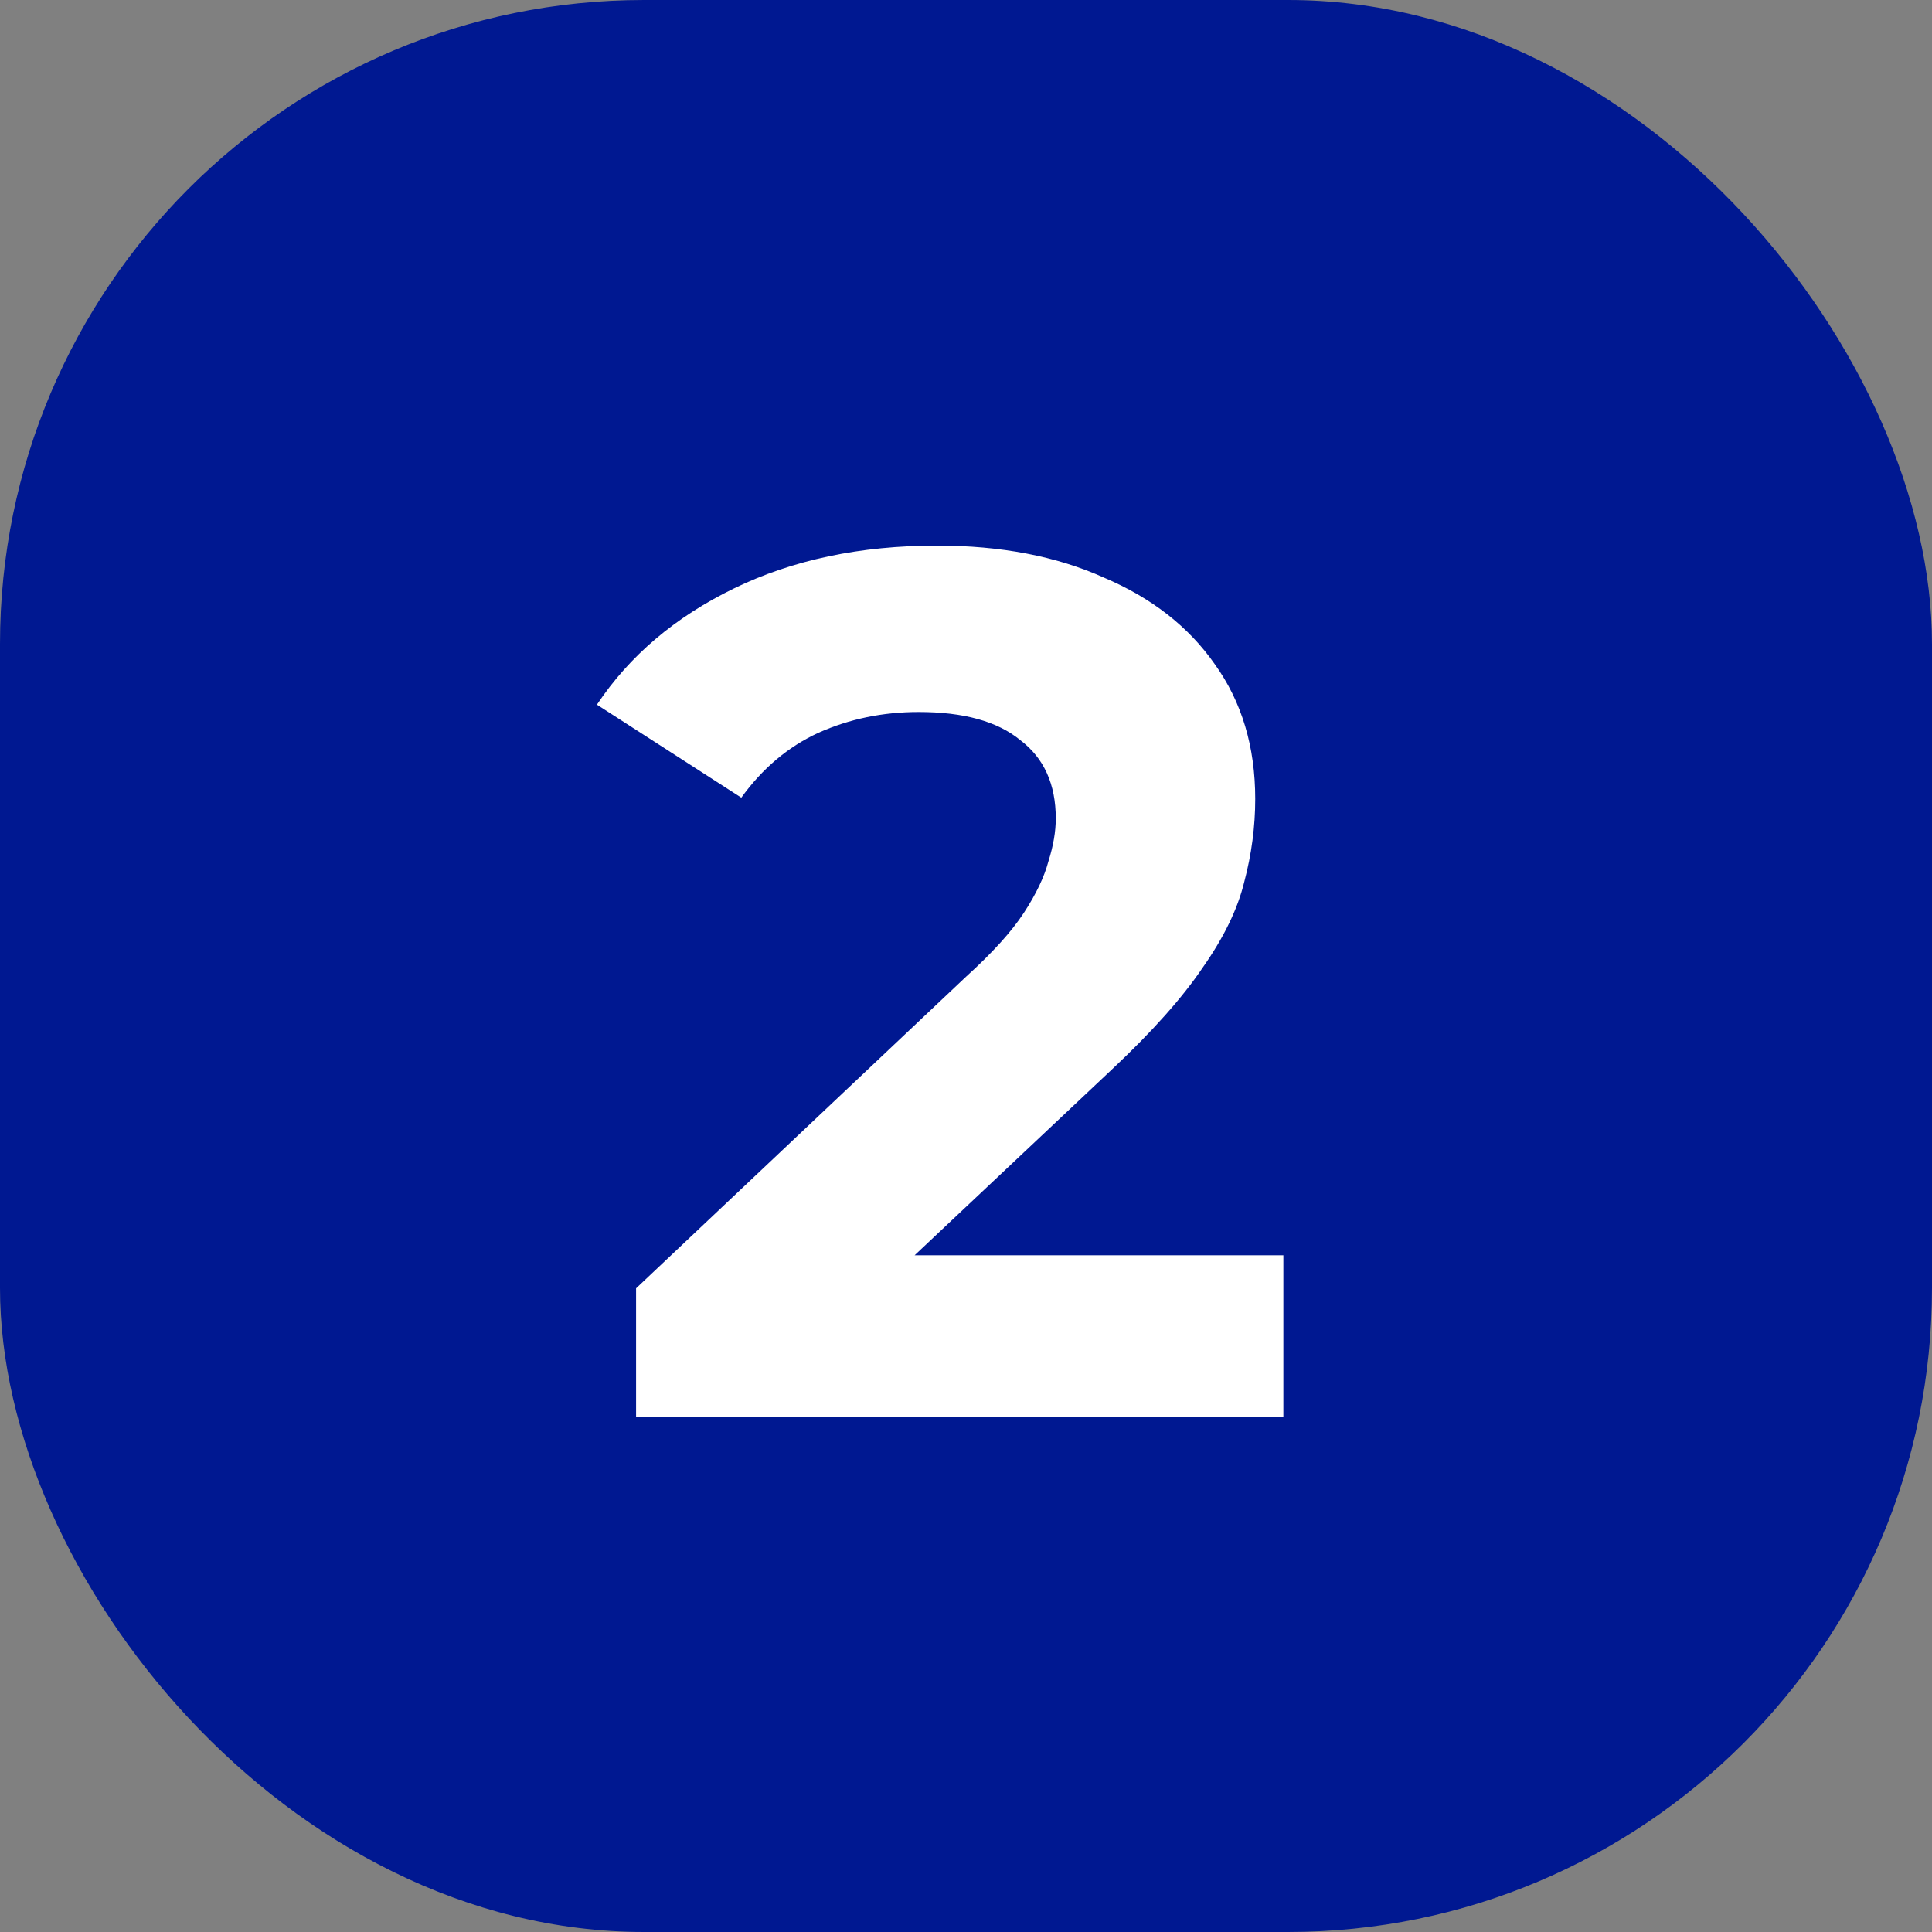 <svg width="60" height="60" viewBox="0 0 60 60" fill="none" xmlns="http://www.w3.org/2000/svg">
<rect x="0" y="0" width="60" height="60" fill="#808080" stroke="none"/>
<rect width="60" height="60" rx="20" fill="#001891"/>
<path d="M19.754 44V40.01L30.014 30.32C30.825 29.585 31.42 28.927 31.8 28.344C32.18 27.761 32.433 27.229 32.56 26.748C32.712 26.267 32.788 25.823 32.788 25.418C32.788 24.354 32.421 23.543 31.686 22.986C30.977 22.403 29.925 22.112 28.532 22.112C27.417 22.112 26.379 22.327 25.416 22.758C24.479 23.189 23.681 23.86 23.022 24.772L18.538 21.884C19.551 20.364 20.97 19.161 22.794 18.274C24.618 17.387 26.721 16.944 29.102 16.944C31.078 16.944 32.801 17.273 34.27 17.932C35.765 18.565 36.917 19.465 37.728 20.63C38.564 21.795 38.982 23.189 38.982 24.81C38.982 25.671 38.868 26.533 38.64 27.394C38.437 28.23 38.007 29.117 37.348 30.054C36.715 30.991 35.777 32.043 34.536 33.208L26.024 41.226L24.846 38.984H39.856V44H19.754Z" fill="white"/>
</svg>
